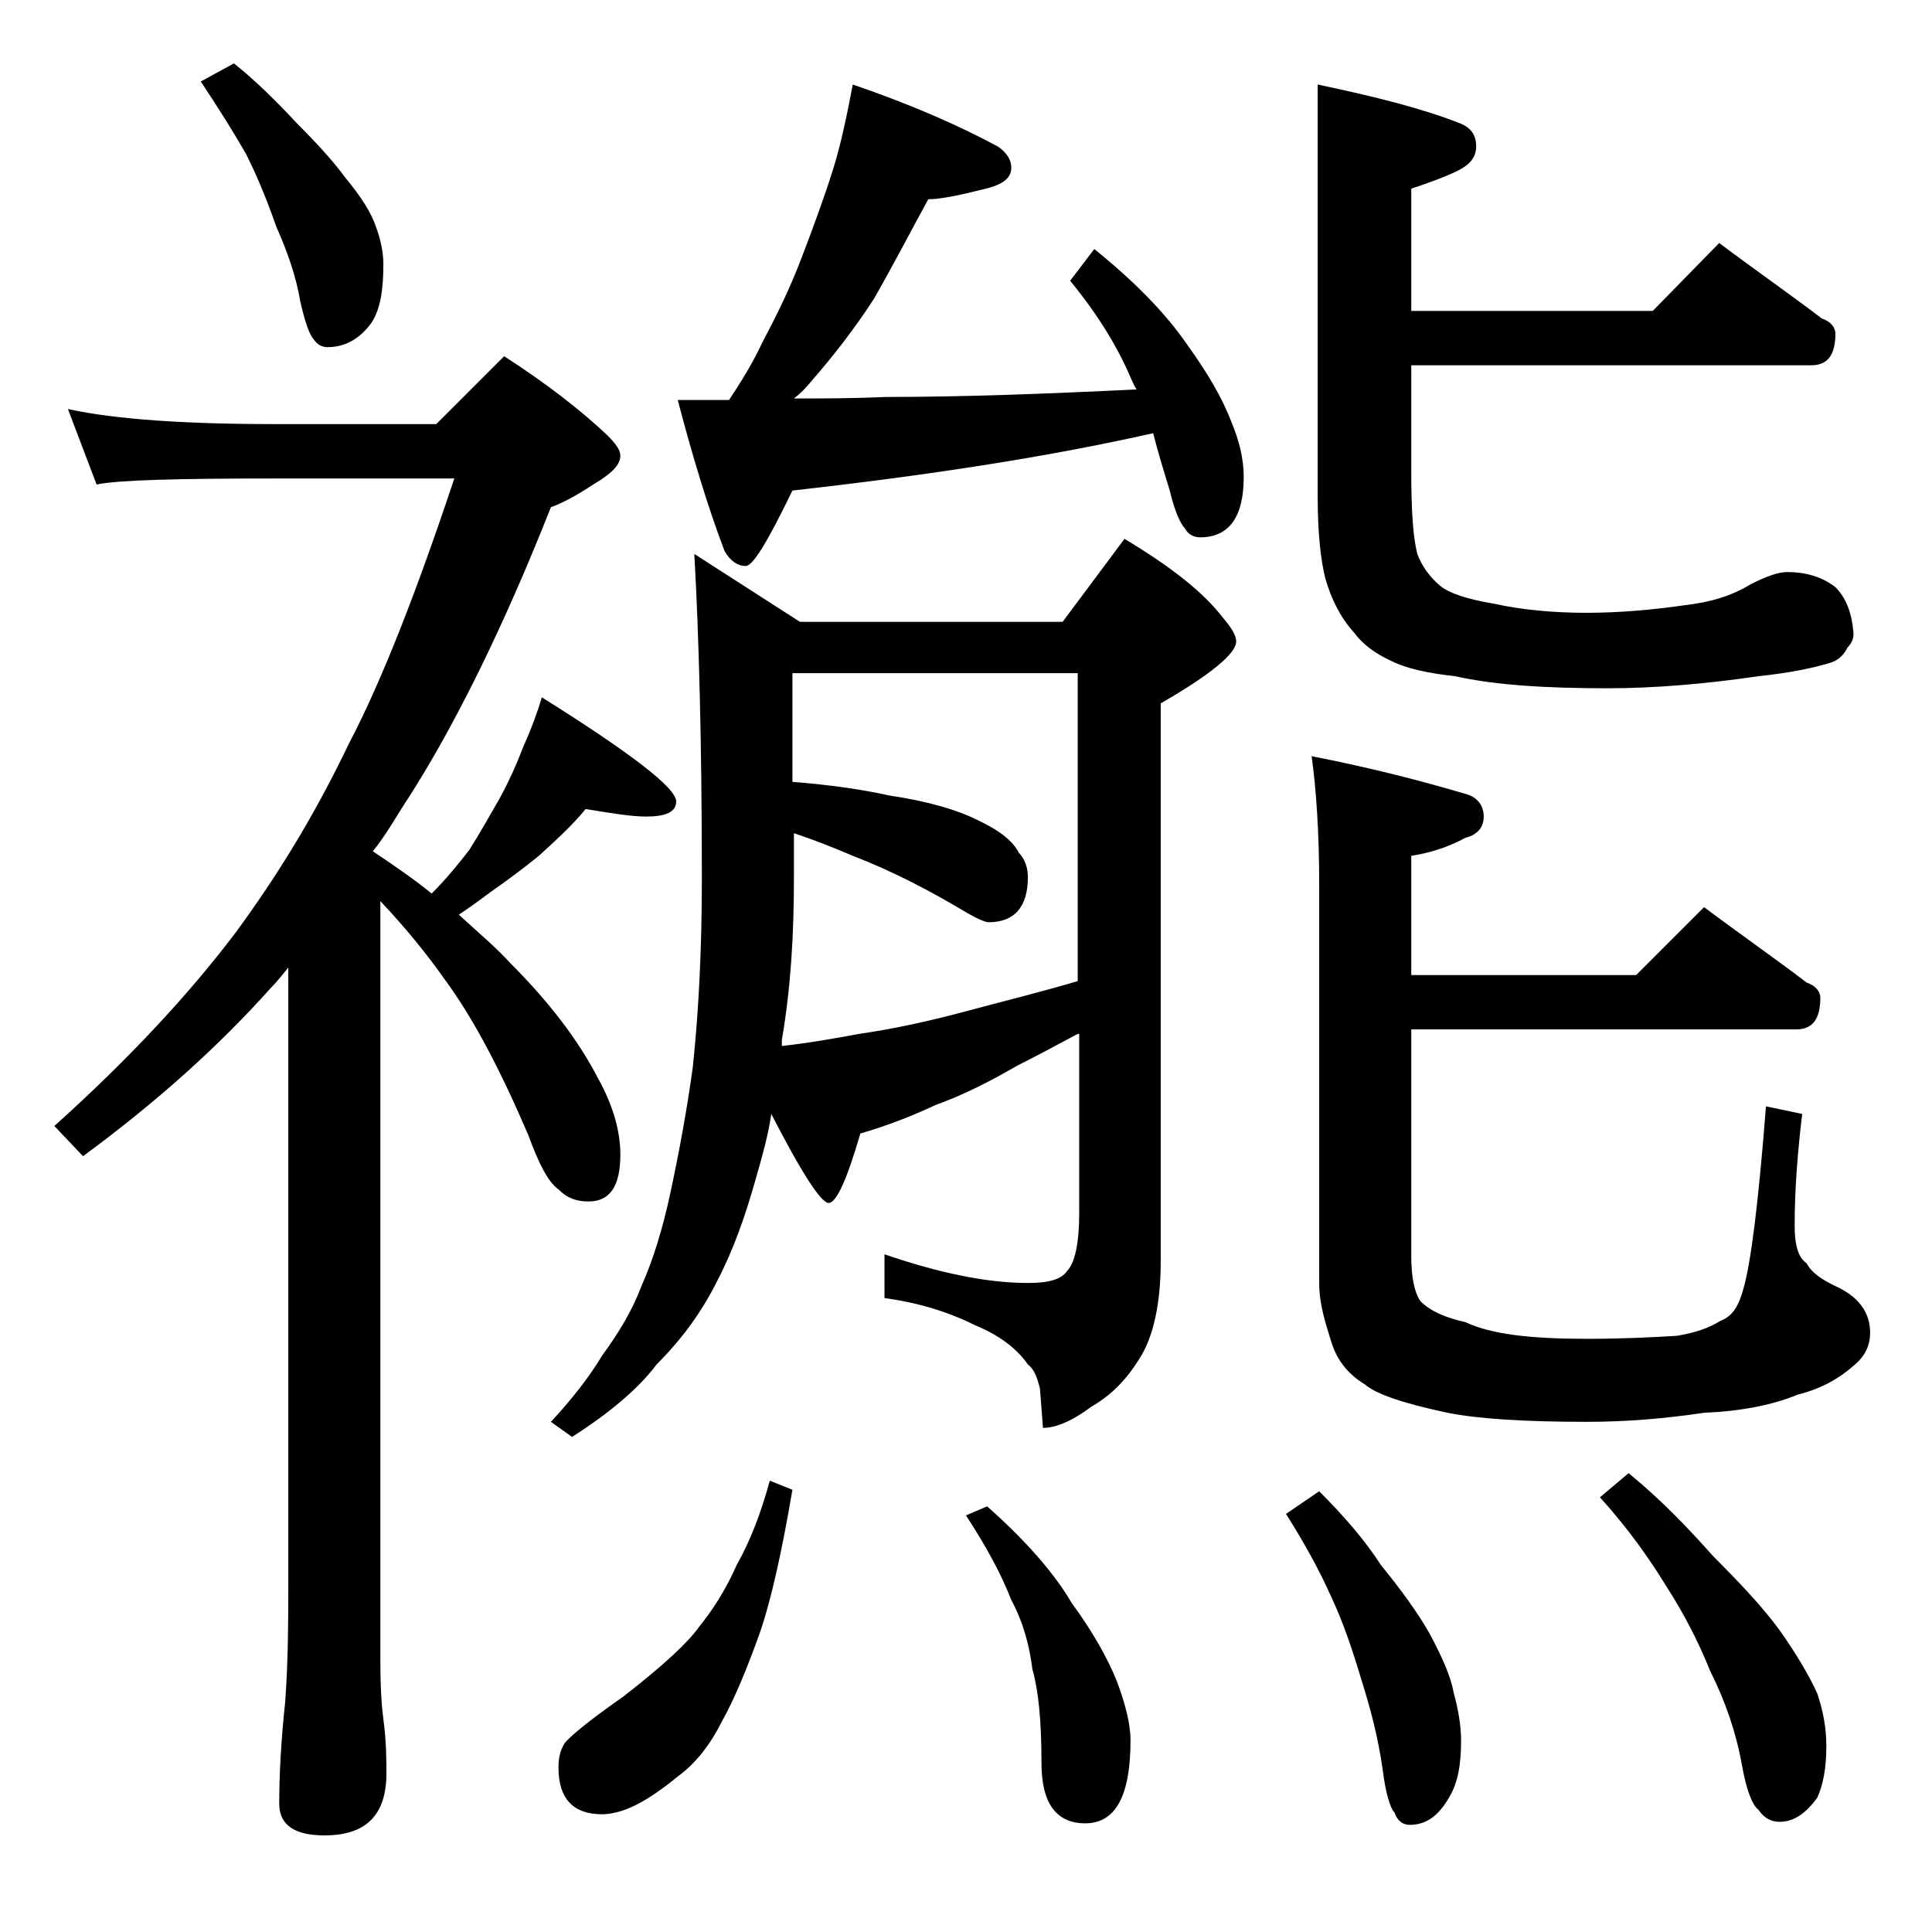<?xml version="1.0" encoding="utf-8"?>
<!-- Generator: Adobe Illustrator 18.0.0, SVG Export Plug-In . SVG Version: 6.00 Build 0)  -->
<!DOCTYPE svg PUBLIC "-//W3C//DTD SVG 1.1//EN" "http://www.w3.org/Graphics/SVG/1.1/DTD/svg11.dtd">
<svg version="1.1" id="Layer_1" xmlns="http://www.w3.org/2000/svg" xmlns:xlink="http://www.w3.org/1999/xlink" x="0px" y="0px"
	 viewBox="0 0 128 128" enable-background="new 0 0 128 128" xml:space="preserve">
<path d="M4.5,27.1c3.2,0.7,7.9,1,13.9,1h10.5l4.5-4.5c2.8,1.8,5.1,3.6,6.8,5.2c0.6,0.6,0.9,1,0.9,1.4c0,0.6-0.6,1.2-1.8,1.9
	c-1.2,0.8-2.2,1.3-2.8,1.5c-3.2,8.1-6.4,14.5-9.4,19.2c-0.8,1.2-1.5,2.5-2.4,3.6c1.5,1,2.8,1.9,3.9,2.8c1-1,1.8-2,2.5-2.9
	c0.7-1.1,1.3-2.2,2-3.4c0.6-1.1,1.1-2.2,1.6-3.5c0.5-1.1,0.9-2.2,1.2-3.2c5.9,3.7,8.9,6,8.9,6.9c0,0.7-0.7,1-2,1
	c-0.9,0-2.2-0.2-4-0.5c-0.9,1.1-2,2.1-3.1,3.1c-1.1,0.9-2.2,1.7-3.2,2.4c-0.8,0.6-1.5,1.1-2.1,1.5c1.3,1.2,2.5,2.2,3.4,3.2
	c2.6,2.6,4.5,5.1,5.8,7.6c1,1.8,1.5,3.5,1.5,5.1c0,2.1-0.7,3.1-2.1,3.1c-0.8,0-1.4-0.2-2-0.8c-0.7-0.5-1.3-1.7-2-3.6
	c-1.8-4.2-3.6-7.7-5.6-10.4c-1.2-1.7-2.6-3.4-4.2-5.1v50.4c0,1.8,0.1,3.1,0.2,3.8c0.2,1.5,0.2,2.7,0.2,3.6c0,2.8-1.4,4.1-4.1,4.1
	c-2,0-3-0.7-3-2.1c0-1.8,0.1-4,0.4-6.8c0.2-2.9,0.2-5.5,0.2-7.6V64.1c-0.4,0.5-0.8,1-1.2,1.4c-3.4,3.8-7.5,7.5-12.4,11.1l-1.9-2
	c4.9-4.4,8.9-8.7,12-12.8c2.8-3.8,5.3-7.9,7.5-12.5c2.2-4.2,4.5-10.1,7-17.6H18.4c-6.6,0-10.6,0.1-12,0.4L4.5,27.1z M15.5,4.2
	c1.5,1.2,2.9,2.6,4.2,4c1.3,1.3,2.4,2.5,3.2,3.6c1,1.2,1.7,2.3,2,3.2c0.3,0.8,0.5,1.7,0.5,2.5c0,1.7-0.2,3-0.8,3.9
	c-0.8,1.1-1.8,1.6-2.9,1.6c-0.4,0-0.7-0.2-0.9-0.5c-0.3-0.3-0.6-1.2-0.9-2.5c-0.3-1.8-0.9-3.4-1.6-5c-0.6-1.7-1.2-3.2-2-4.8
	c-0.8-1.4-1.8-3-3-4.8L15.5,4.2z M71.4,68.5c-1.5,0.8-2.8,1.5-4,2.1c-1.9,1.1-3.7,2-5.4,2.6c-1.7,0.8-3.3,1.4-5,1.9
	c-0.9,3.1-1.6,4.6-2.1,4.6s-1.8-2-3.8-5.9c-0.2,1.4-0.6,2.8-1,4.2c-0.7,2.5-1.5,4.8-2.6,6.9c-1,2-2.3,3.8-4,5.5
	c-1.2,1.6-3.1,3.2-5.6,4.8l-1.4-1c1.3-1.4,2.5-2.9,3.4-4.4c1.1-1.5,2-3,2.6-4.6c0.8-1.8,1.4-3.8,1.9-6.1c0.6-2.8,1.1-5.5,1.5-8.4
	c0.4-3.8,0.6-7.9,0.6-12.5c0-9-0.2-16.2-0.5-21.5l7,4.5h17.4l4.1-5.5c3,1.8,5.2,3.5,6.5,5.2c0.6,0.7,0.9,1.2,0.9,1.6
	c0,0.8-1.7,2.2-5,4.1v37c0,2.8-0.5,5-1.4,6.4c-0.8,1.3-1.8,2.4-3.2,3.2c-1.2,0.9-2.3,1.4-3.2,1.4l-0.2-2.6c-0.2-0.8-0.4-1.3-0.8-1.6
	c-0.7-1-1.8-1.9-3.5-2.6c-1.8-0.9-3.8-1.5-6-1.8v-2.9c3.5,1.2,6.7,1.9,9.5,1.9c1.3,0,2.2-0.2,2.6-0.8c0.5-0.5,0.8-1.8,0.8-3.8V68.5z
	 M51,98.1l1.5,0.6c-0.7,4.1-1.4,7.3-2.2,9.6c-0.8,2.2-1.6,4.2-2.5,5.8c-0.8,1.6-1.8,2.8-2.9,3.6c-1.1,0.9-2,1.5-2.8,1.9
	c-0.8,0.4-1.6,0.6-2.2,0.6c-1.9,0-2.9-1-2.9-3.1c0-0.6,0.1-1.1,0.4-1.6c0.3-0.4,1.6-1.5,3.9-3.1c2.7-2.1,4.3-3.6,5-4.6
	c0.9-1.1,1.8-2.5,2.5-4.1C49.7,102.1,50.4,100.3,51,98.1z M56.5,5.6c3.8,1.3,7,2.7,9.6,4.1c0.6,0.4,0.9,0.9,0.9,1.4
	c0,0.8-0.7,1.2-2.1,1.5c-1.6,0.4-2.7,0.6-3.4,0.6c-1.2,2.2-2.4,4.5-3.6,6.6c-1.3,2-2.7,3.8-4.1,5.4c-0.4,0.5-0.8,0.9-1.2,1.2
	c1.8,0,3.8,0,6.1-0.1c5,0,10.5-0.2,16.6-0.5c-0.2-0.3-0.3-0.6-0.4-0.8c-0.9-2.1-2.2-4.2-4-6.4l1.6-2.1c2.6,2.1,4.7,4.2,6.2,6.4
	c1.3,1.8,2.3,3.5,2.9,5.1c0.5,1.2,0.8,2.4,0.8,3.6c0,2.7-1,4-2.9,4c-0.4,0-0.8-0.2-1-0.6c-0.3-0.3-0.7-1.2-1-2.5
	c-0.4-1.3-0.8-2.6-1.1-3.8c-7.1,1.6-15,2.8-23.9,3.8c-1.6,3.3-2.6,5-3.1,5s-1-0.3-1.4-1c-1.1-2.9-2.1-6.2-3.1-10h3.4
	c0.8-1.2,1.6-2.5,2.2-3.8c0.9-1.7,1.8-3.5,2.6-5.6c0.8-2.1,1.5-4,2.1-5.9C55.7,9.6,56.1,7.7,56.5,5.6z M52.5,44.6v7.2
	c2.5,0.2,4.6,0.5,6.4,0.9c2.7,0.4,4.6,1,5.8,1.6c1.5,0.7,2.4,1.4,2.8,2.2c0.4,0.4,0.6,1,0.6,1.6c0,2-0.9,3-2.6,3
	c-0.2,0-0.7-0.2-1.4-0.6c-2.5-1.5-5-2.8-7.6-3.8c-1.4-0.6-2.7-1.1-3.9-1.5v2.9c0,3.8-0.2,7.3-0.8,10.8c0,0.2,0,0.3,0,0.4
	c1.8-0.2,3.5-0.5,5.1-0.8c2.1-0.3,4.5-0.8,7.1-1.5c2.2-0.6,4.7-1.2,7.4-2V44.6H52.5z M65.4,99.8c2.6,2.3,4.5,4.5,5.6,6.4
	c1.4,1.9,2.4,3.7,3,5.2c0.6,1.6,0.9,2.9,0.9,3.9c0,3.7-1,5.5-3,5.5c-1.9,0-2.9-1.3-2.9-4c0-2.8-0.2-4.8-0.6-6.2
	c-0.2-1.6-0.6-3.1-1.4-4.6c-0.7-1.8-1.7-3.6-3-5.6L65.4,99.8z M87.4,98.8c1.6,1.6,3,3.2,4.1,4.9c1.3,1.6,2.4,3.1,3.2,4.5
	c0.8,1.5,1.4,2.8,1.6,3.9c0.3,1.1,0.5,2.2,0.5,3.2c0,1.6-0.2,2.8-0.8,3.8c-0.7,1.2-1.5,1.8-2.6,1.8c-0.4,0-0.8-0.2-1-0.8
	c-0.3-0.3-0.6-1.3-0.8-2.9c-0.3-2.1-0.8-4-1.4-5.9c-0.6-2-1.2-3.8-2-5.5c-0.8-1.8-1.8-3.6-3-5.5L87.4,98.8z M112.9,60.1
	c2.4,1.8,4.7,3.4,6.8,5c0.6,0.2,0.9,0.6,0.9,1c0,1.4-0.5,2.1-1.6,2.1H93.5v15c0,1.4,0.2,2.4,0.6,3c0.7,0.7,1.7,1.1,3,1.4
	c1.7,0.8,4.3,1.1,8,1.1c2.4,0,4.4-0.1,6-0.2c1.2-0.2,2.1-0.5,2.9-1c0.8-0.3,1.2-1,1.5-2.1c0.5-1.7,1-5.7,1.5-12.1l2.4,0.5
	c-0.3,2.5-0.5,5-0.5,7.4c0,1.2,0.2,2.1,0.8,2.5c0.3,0.6,1,1.1,2.1,1.6c1.4,0.7,2.1,1.7,2.1,3c0,0.8-0.3,1.5-1,2.1
	c-1,0.9-2.2,1.6-3.8,2c-1.7,0.7-3.8,1.1-6.2,1.2c-2.7,0.4-5.2,0.6-7.8,0.6c-4.1,0-7.2-0.2-9.2-0.6c-2.8-0.6-4.7-1.2-5.5-1.9
	c-1-0.6-1.8-1.5-2.2-2.8s-0.8-2.5-0.8-3.9V58.6c0-3.5-0.2-6.3-0.5-8.5c4.1,0.8,7.5,1.7,10.2,2.5c0.8,0.2,1.2,0.8,1.2,1.5
	s-0.4,1.2-1.2,1.4c-1.1,0.6-2.3,1-3.6,1.2v7.9h14.9L112.9,60.1z M113.9,16.1c2.4,1.8,4.7,3.4,6.8,5c0.6,0.2,0.9,0.6,0.9,1
	c0,1.4-0.5,2.1-1.6,2.1H93.5v7c0,2.5,0.1,4.3,0.4,5.5c0.3,0.8,0.8,1.5,1.5,2.1c0.6,0.5,1.8,0.9,3.6,1.2c1.8,0.4,3.9,0.6,6.1,0.6
	s4.4-0.2,6.5-0.5c1.7-0.2,3.1-0.6,4.4-1.4c1-0.5,1.8-0.8,2.4-0.8c1.2,0,2.3,0.3,3.2,1c0.7,0.7,1.1,1.7,1.2,3.1
	c0,0.3-0.1,0.6-0.4,0.9c-0.2,0.4-0.5,0.8-1.1,1c-1.3,0.4-2.9,0.7-4.8,0.9c-3.4,0.5-6.8,0.8-10,0.8c-4,0-7.4-0.2-10.1-0.8
	c-1.8-0.2-3.2-0.5-4.2-1c-1.1-0.5-1.9-1.1-2.5-1.9c-0.9-1-1.5-2.2-1.9-3.6c-0.3-1.2-0.5-3-0.5-5.4V5.6c3.8,0.8,7,1.6,9.5,2.6
	c0.7,0.3,1,0.8,1,1.5c0,0.7-0.4,1.2-1.2,1.6c-0.8,0.4-1.9,0.8-3.1,1.2v8.1h16L113.9,16.1z M107.9,97.6c2.2,1.8,4,3.7,5.6,5.5
	c1.8,1.8,3.3,3.4,4.4,4.9c1.2,1.7,2,3.1,2.5,4.2c0.4,1.2,0.6,2.3,0.6,3.5c0,1.4-0.2,2.5-0.6,3.4c-0.8,1.1-1.6,1.6-2.5,1.6
	c-0.5,0-1-0.2-1.4-0.8c-0.4-0.3-0.8-1.3-1.1-3c-0.4-2.2-1.1-4.2-2.1-6.2c-0.8-2-1.8-3.9-2.9-5.6c-1.1-1.8-2.5-3.8-4.4-5.9
	L107.9,97.6z"/>
</svg>
